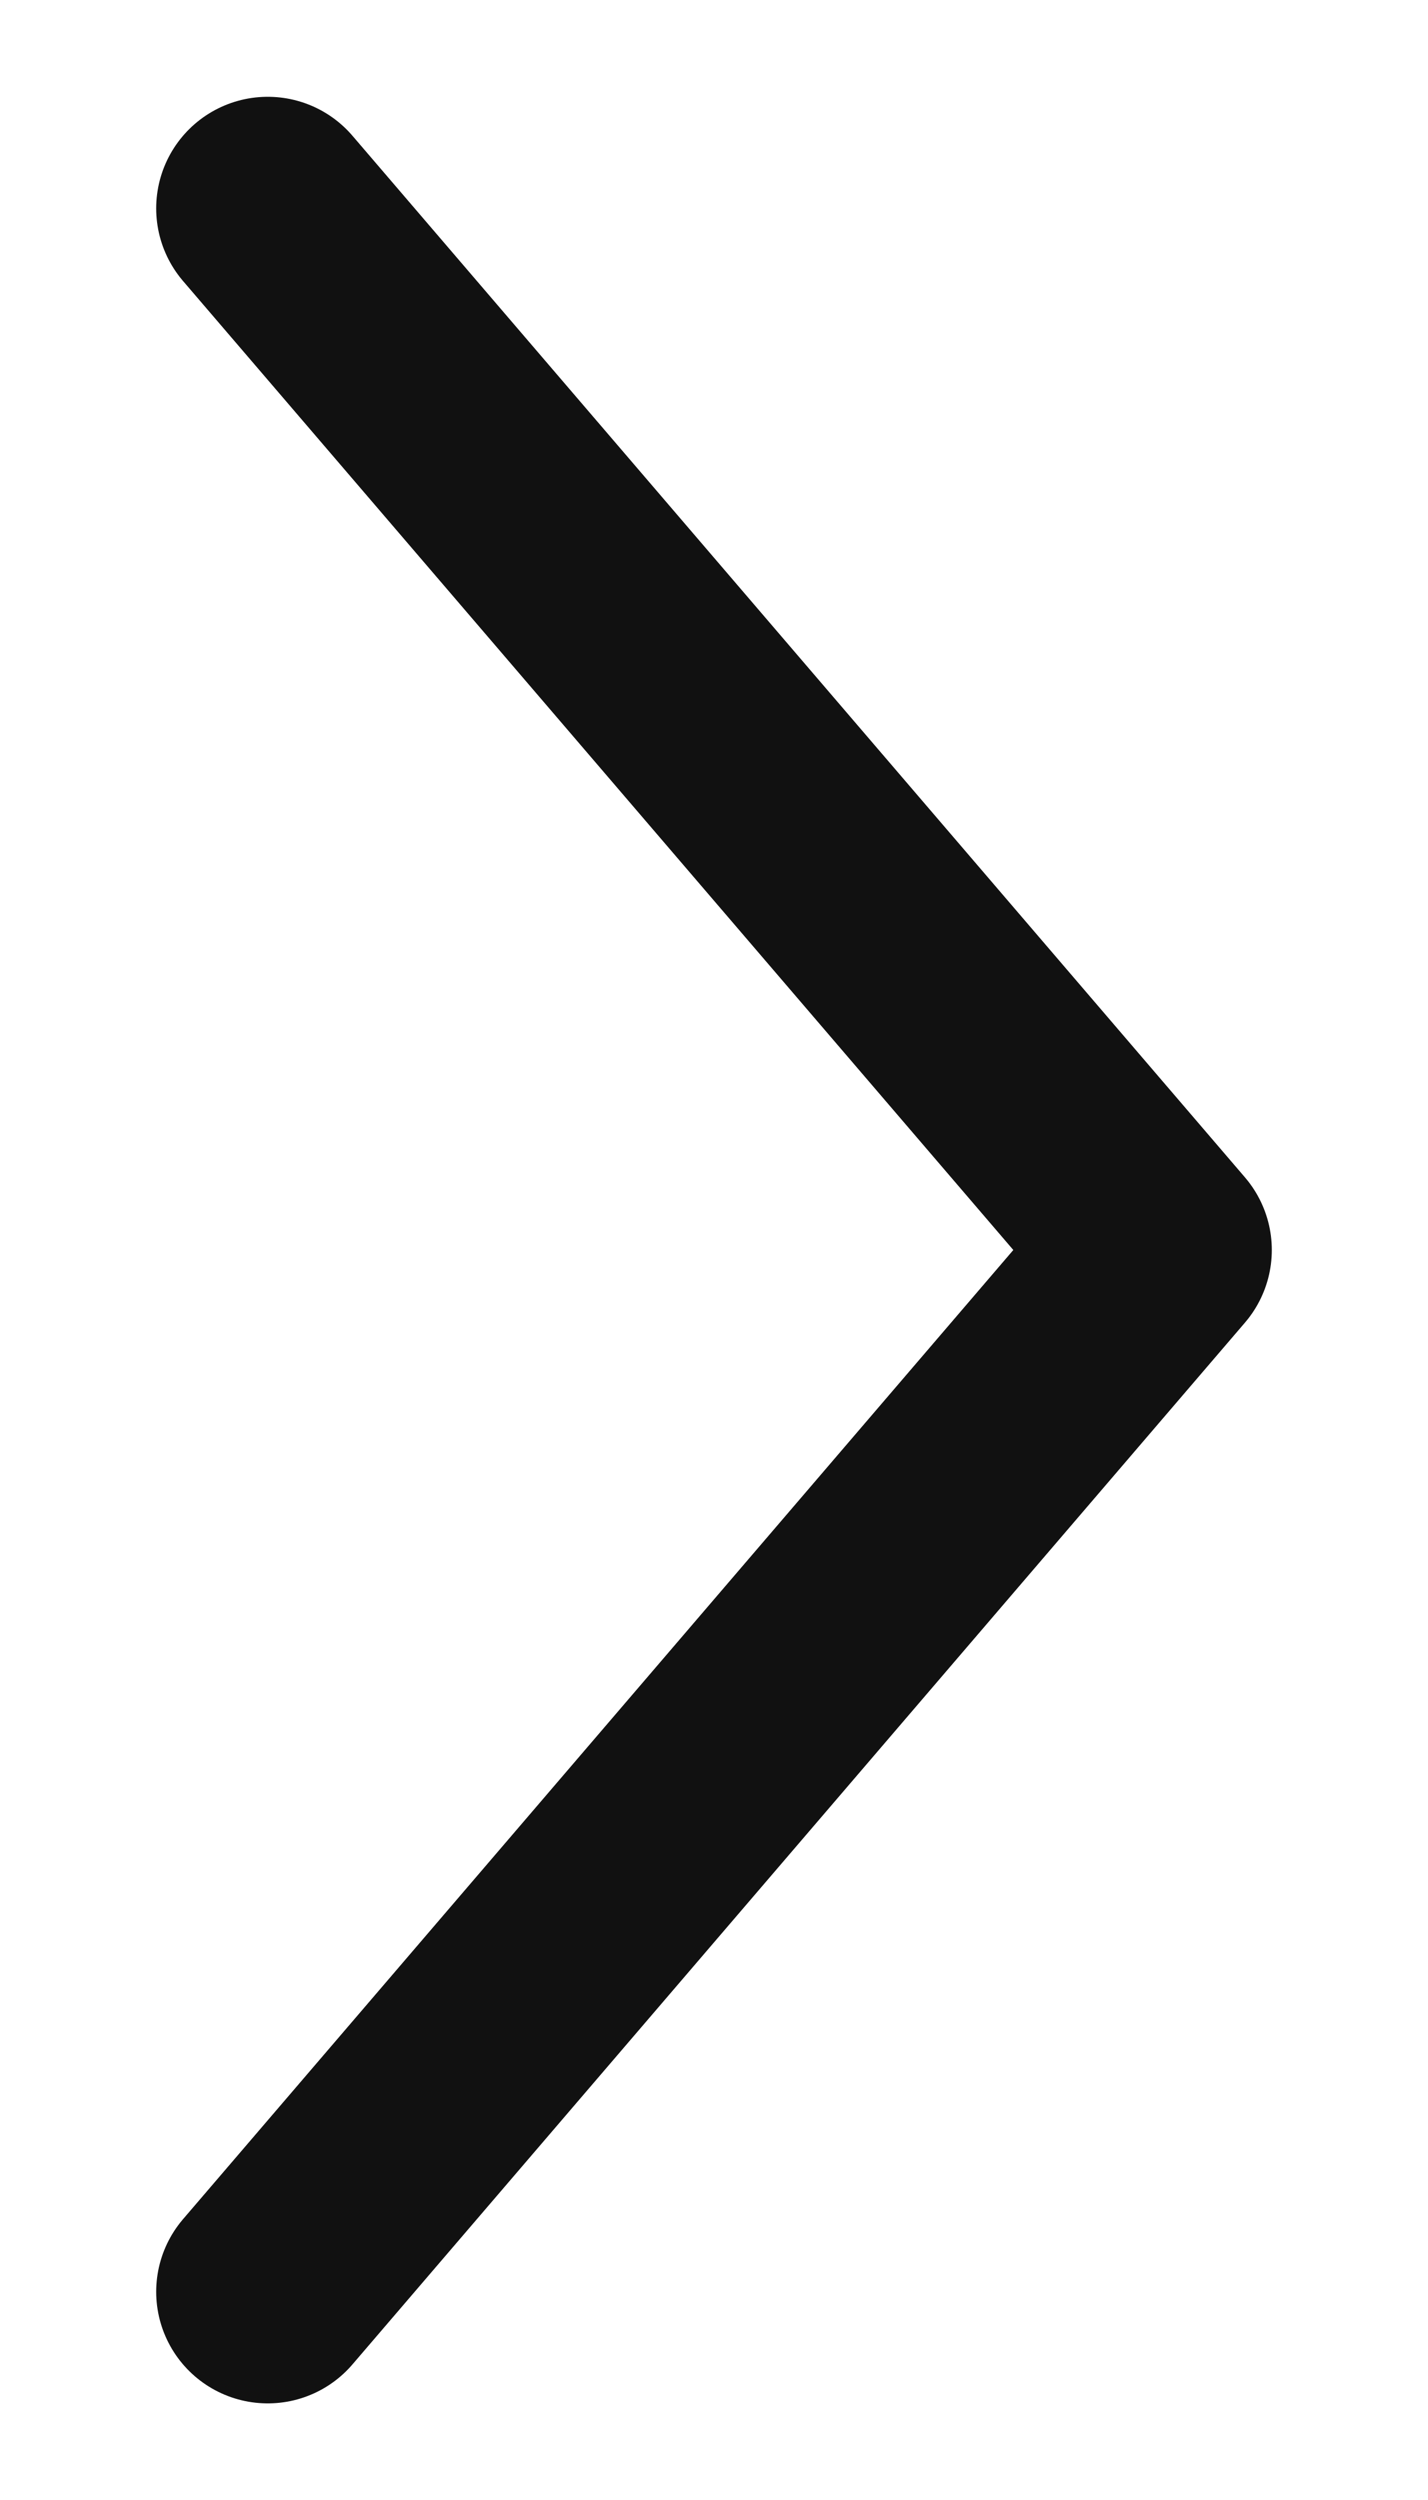 <svg width="8" height="14" viewBox="0 0 8 14" fill="none" xmlns="http://www.w3.org/2000/svg">
<path d="M1.5 1.167L6.5 7L1.5 12.834" stroke="#111111" stroke-width="1.25" stroke-linecap="round" stroke-linejoin="round"/>
</svg>
